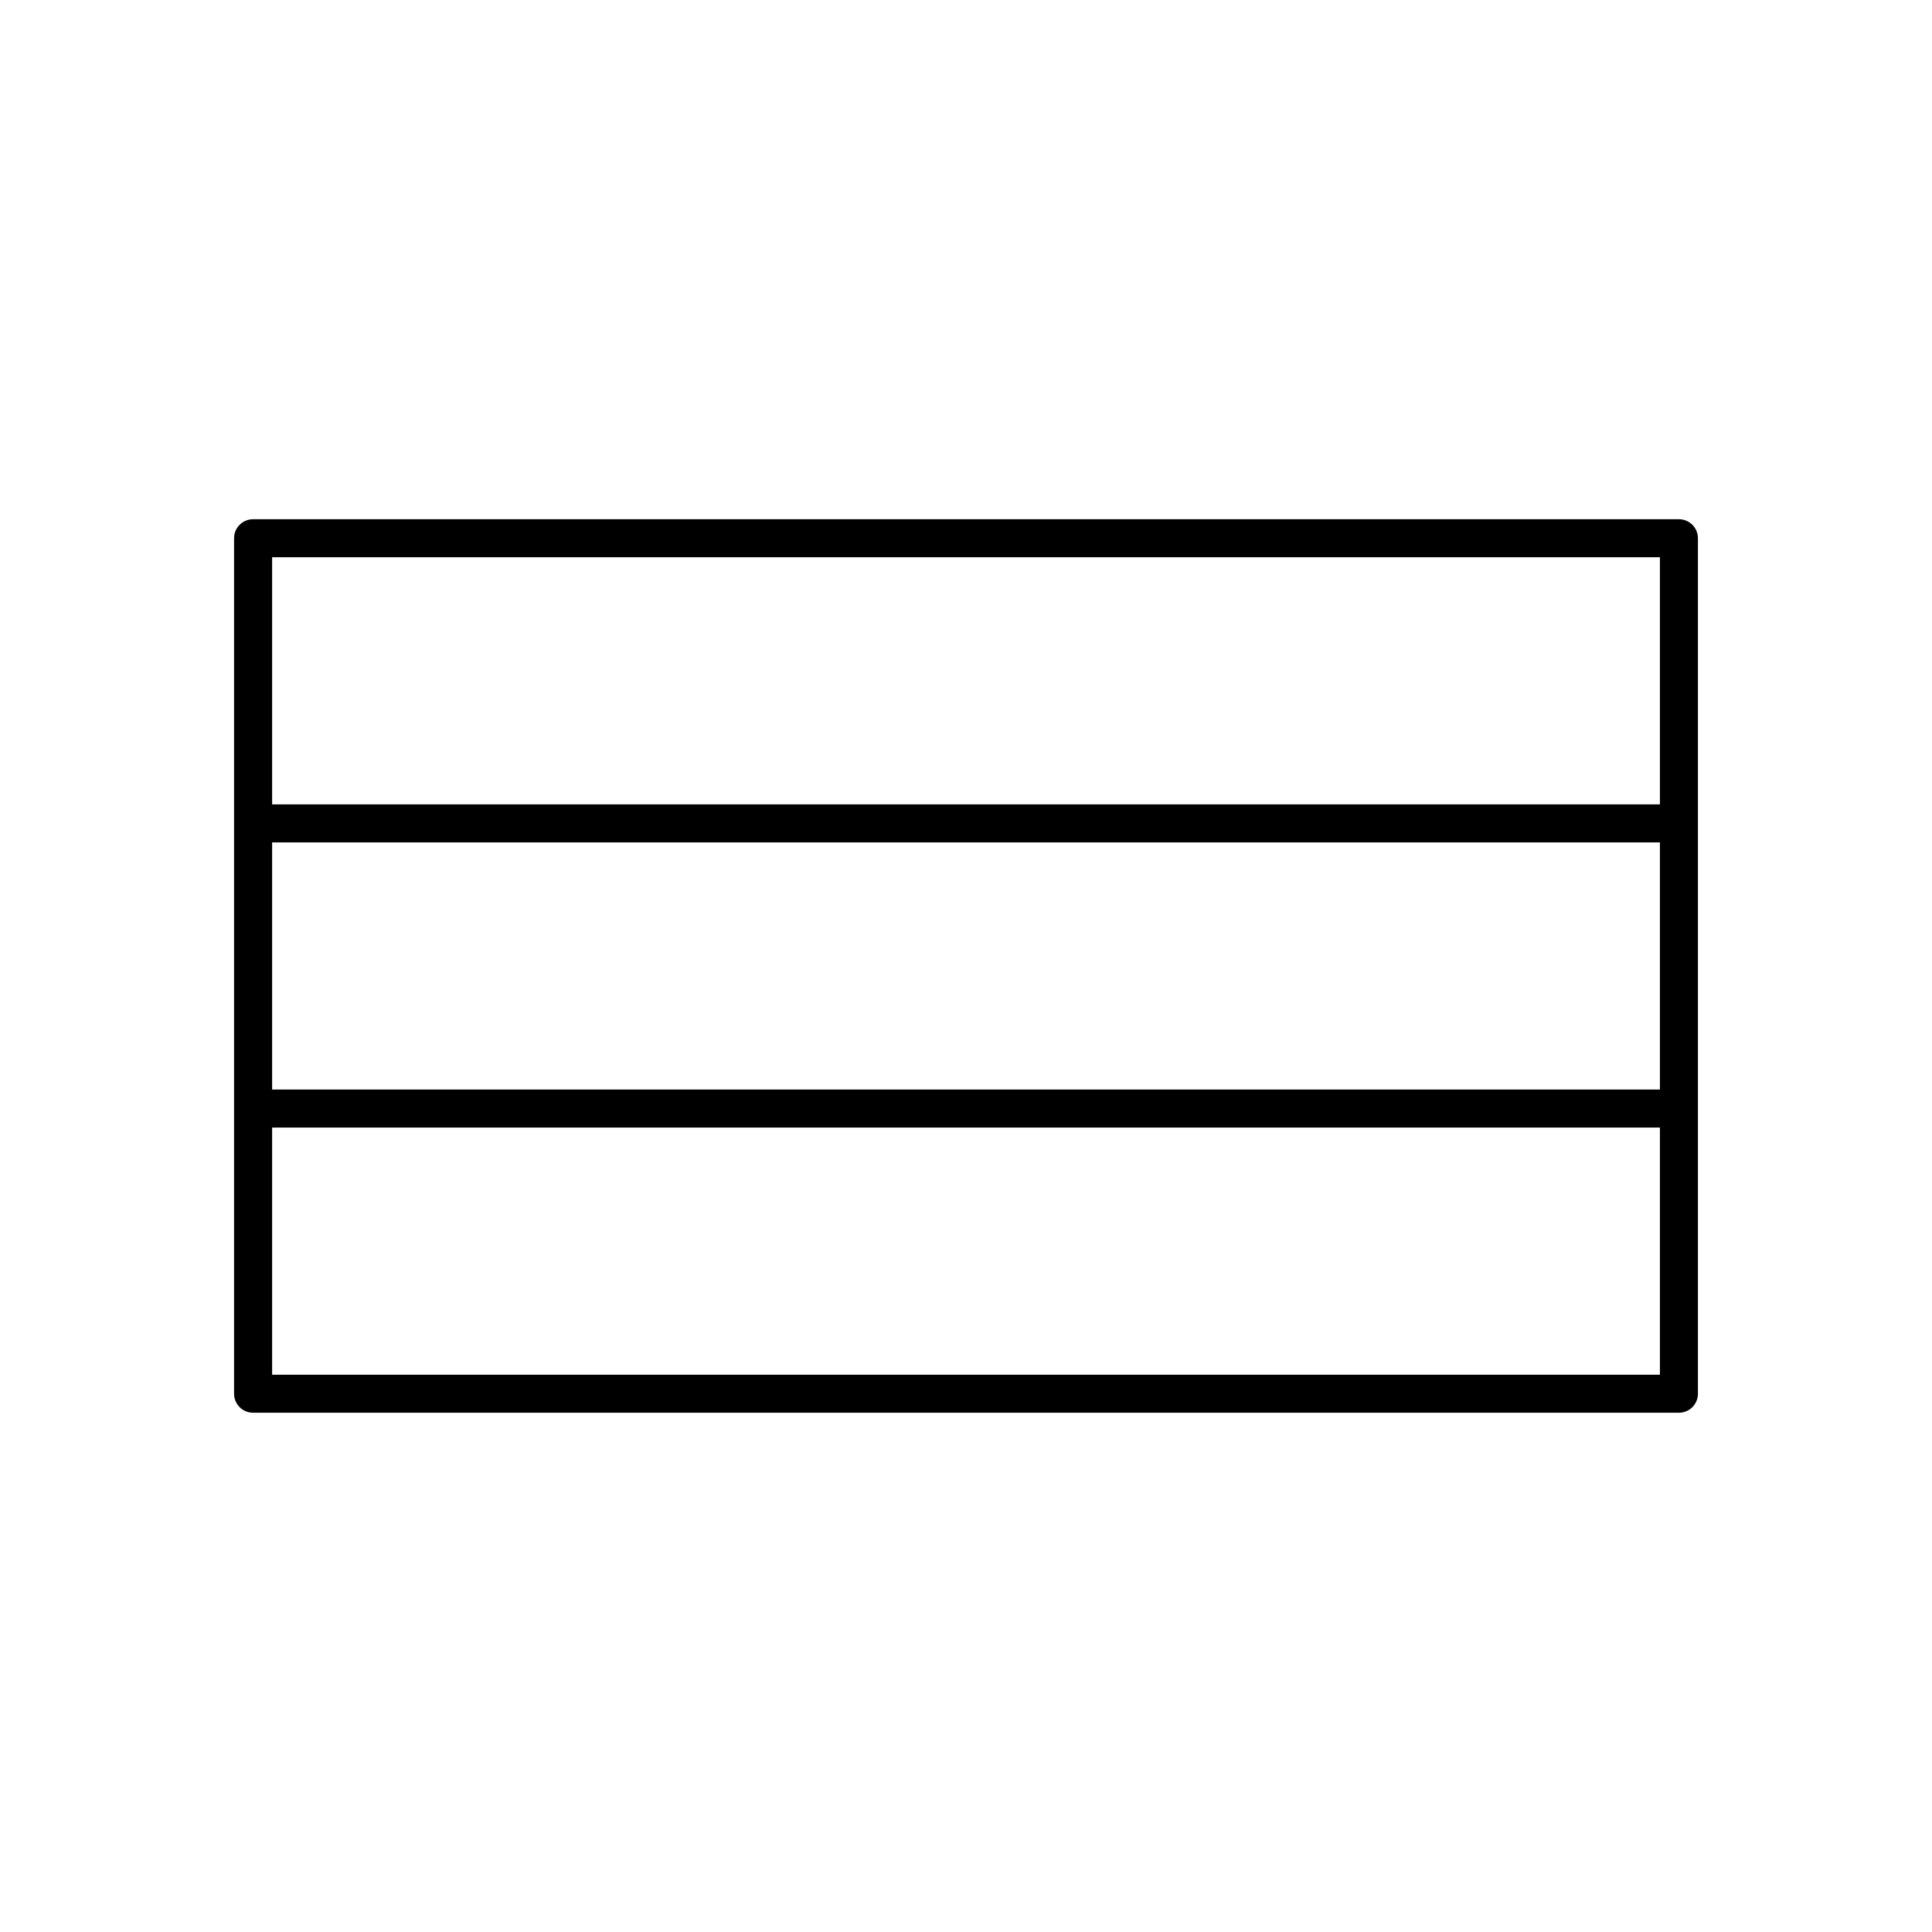 <?xml version="1.0" encoding="UTF-8"?>
<!-- Uploaded to: ICON Repo, www.iconrepo.com, Generator: ICON Repo Mixer Tools -->
<svg fill="#000000" width="800px" height="800px" version="1.1" viewBox="144 144 512 512" xmlns="http://www.w3.org/2000/svg">
 <path d="m588.93 281.6h-377.86c-2.781 0-5.039 2.254-5.039 5.039v226.71c0 2.781 2.254 5.039 5.039 5.039h377.86c2.781 0 5.039-2.254 5.039-5.039v-226.71c0-2.781-2.254-5.039-5.039-5.039zm-5.035 226.71h-367.78v-65.496h367.78zm0-75.57h-367.78v-65.496h367.78zm0-75.57h-367.78v-65.496h367.78z"/>
</svg>